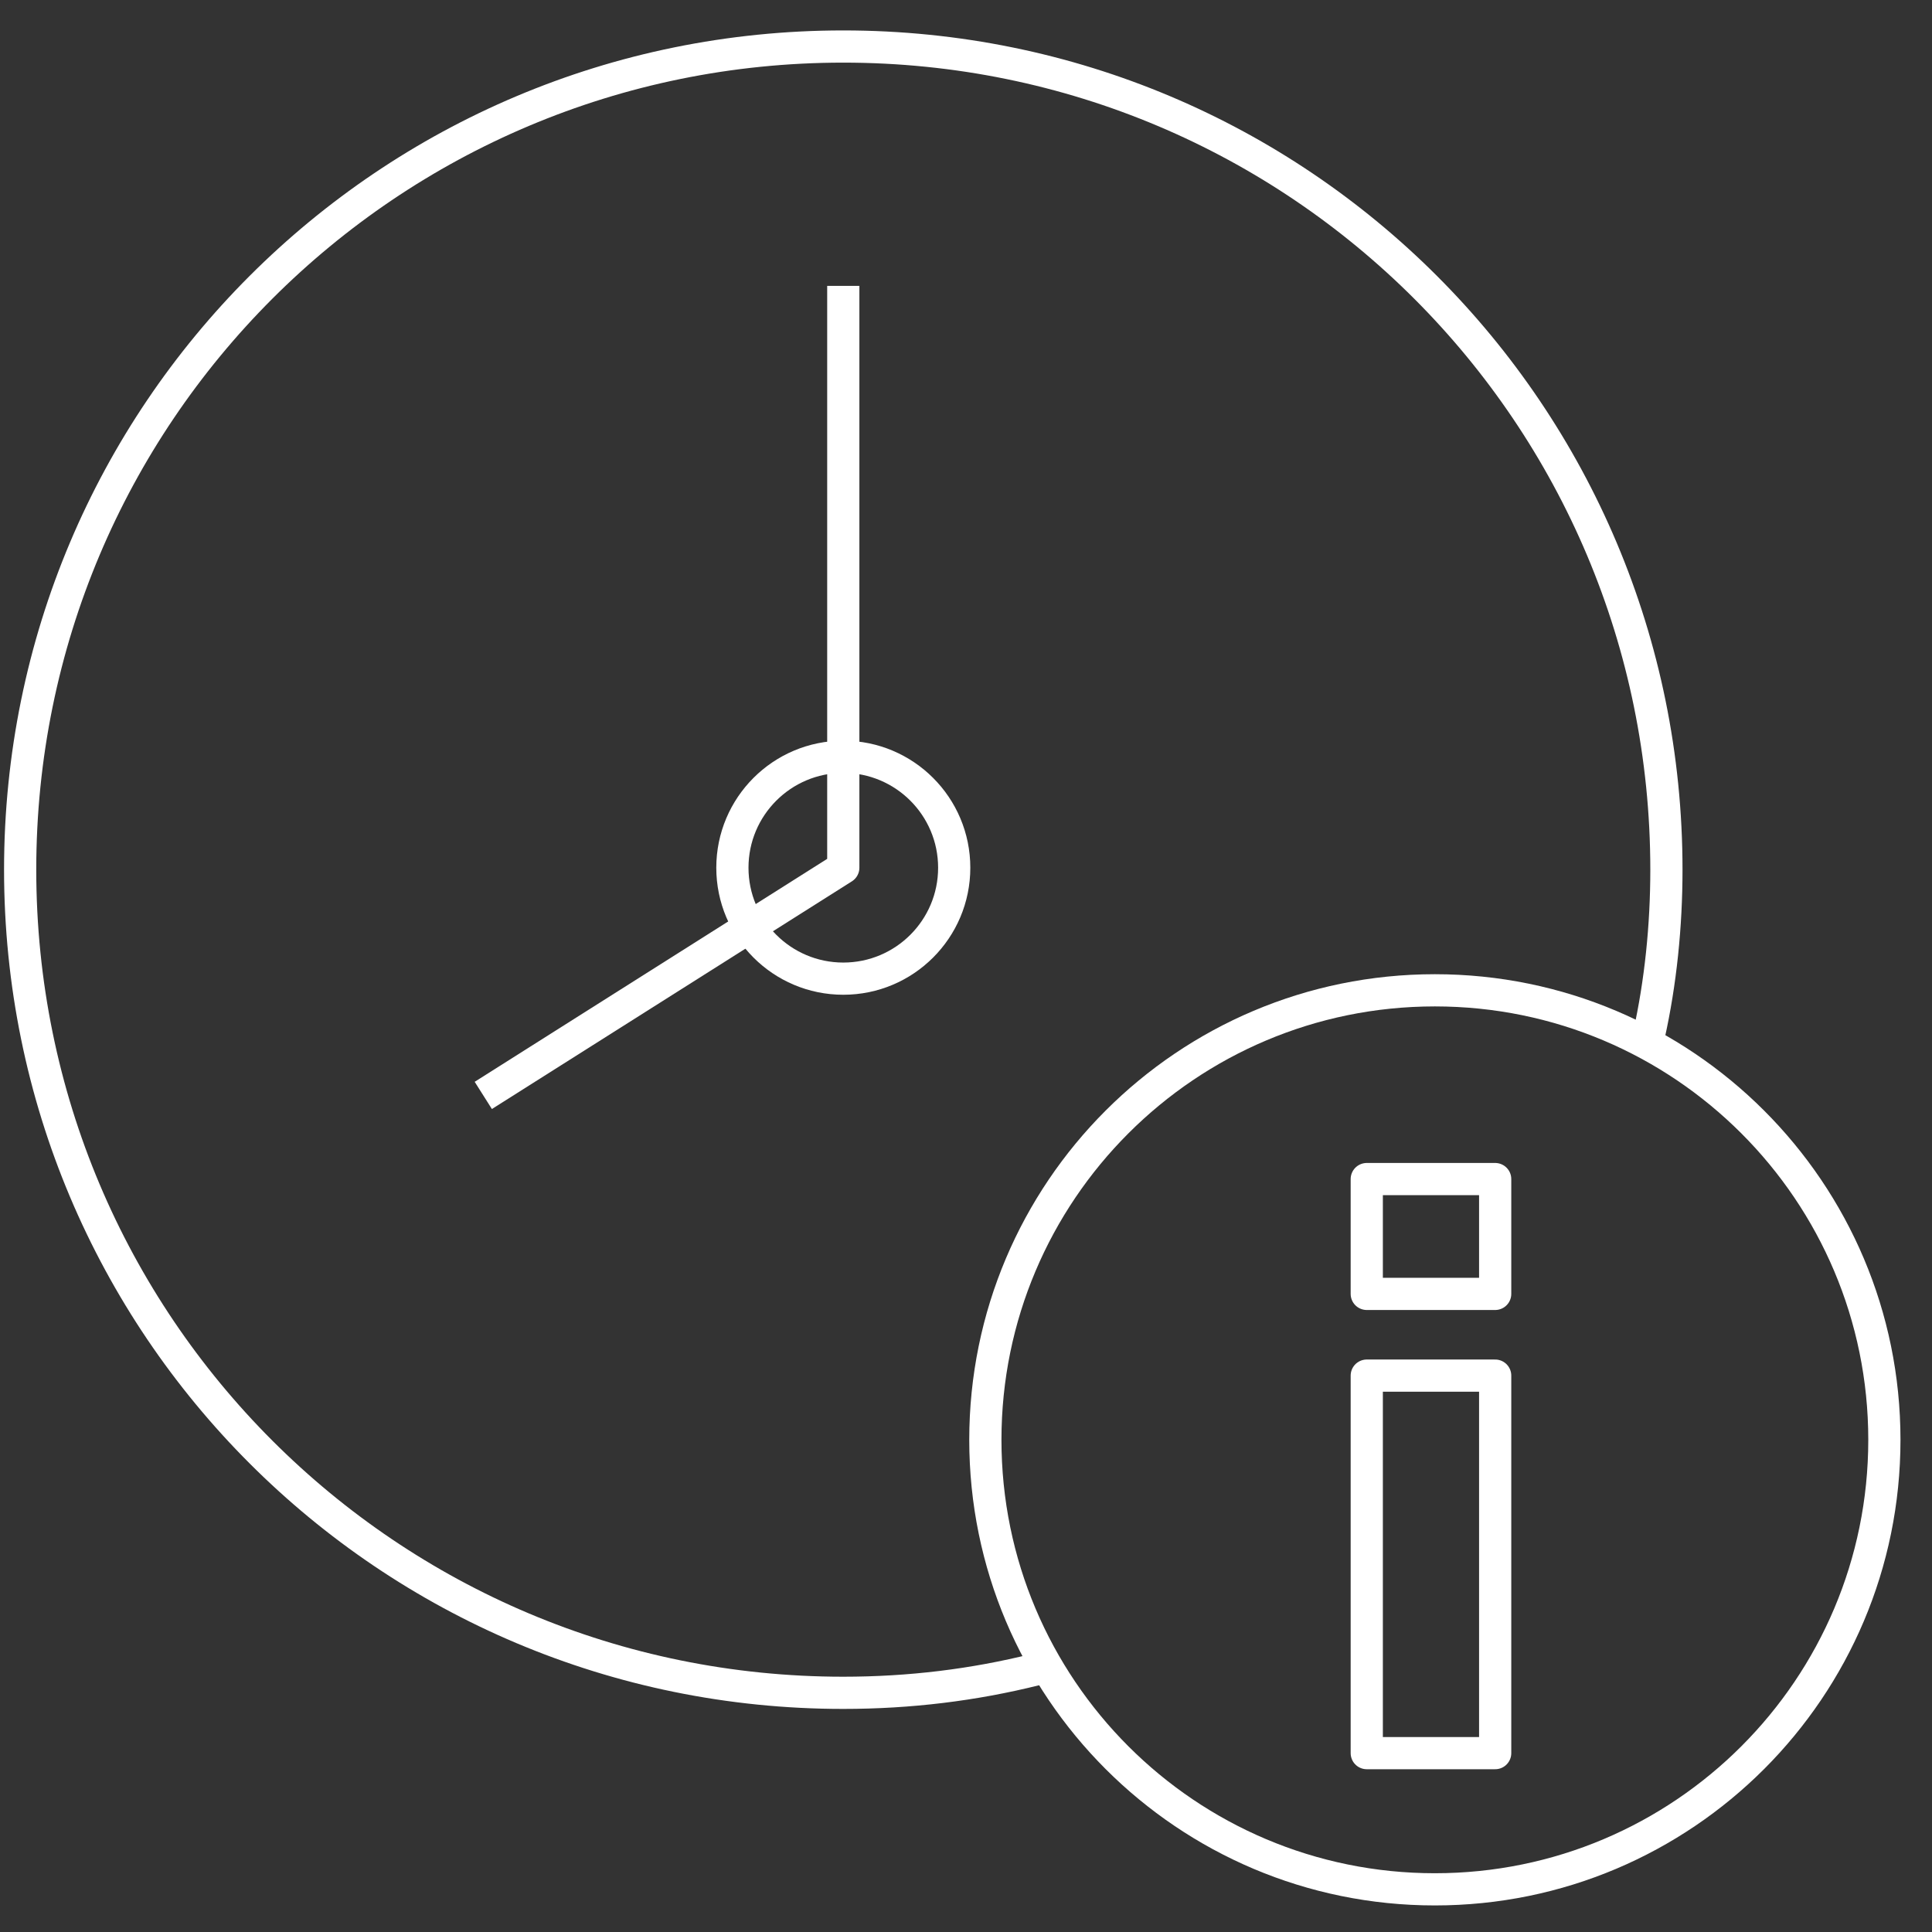 <svg width="60" height="60" viewBox="0 0 60 60" fill="none" xmlns="http://www.w3.org/2000/svg">
<rect x="0" y="0" width="60" height="60" fill="#333333" stroke="none"/>
<path d="M26.189 30.393C28.092 30.393 29.634 28.851 29.634 26.948C29.634 25.046 28.092 23.503 26.189 23.503C24.287 23.503 22.745 25.046 22.745 26.948C22.745 28.851 24.287 30.393 26.189 30.393Z" stroke="white" stroke-linejoin="round"/>
<path d="M32.172 51.846C30.238 52.33 28.244 52.572 26.189 52.572C12.048 52.572 0.626 41.15 0.626 27.008C0.626 12.867 12.048 1.445 26.189 1.445C40.331 1.445 51.752 12.867 51.752 27.008C51.752 28.761 51.571 30.514 51.209 32.145" stroke="white" stroke-linejoin="round"/>
<path d="M26.189 8.879V26.948L15.009 34.019" stroke="white" stroke-linejoin="round"/>
<path d="M44.561 58.675C52.271 58.675 58.521 52.425 58.521 44.715C58.521 37.005 52.271 30.755 44.561 30.755C36.851 30.755 30.601 37.005 30.601 44.715C30.601 52.425 36.851 58.675 44.561 58.675Z" stroke="white" stroke-linejoin="round"/>
<path d="M46.434 36.617H42.446V40.183H46.434V36.617Z" stroke="white" stroke-linejoin="round"/>
<path d="M46.434 42.721H42.446V54.445H46.434V42.721Z" stroke="white" stroke-linejoin="round"/>
</svg>
